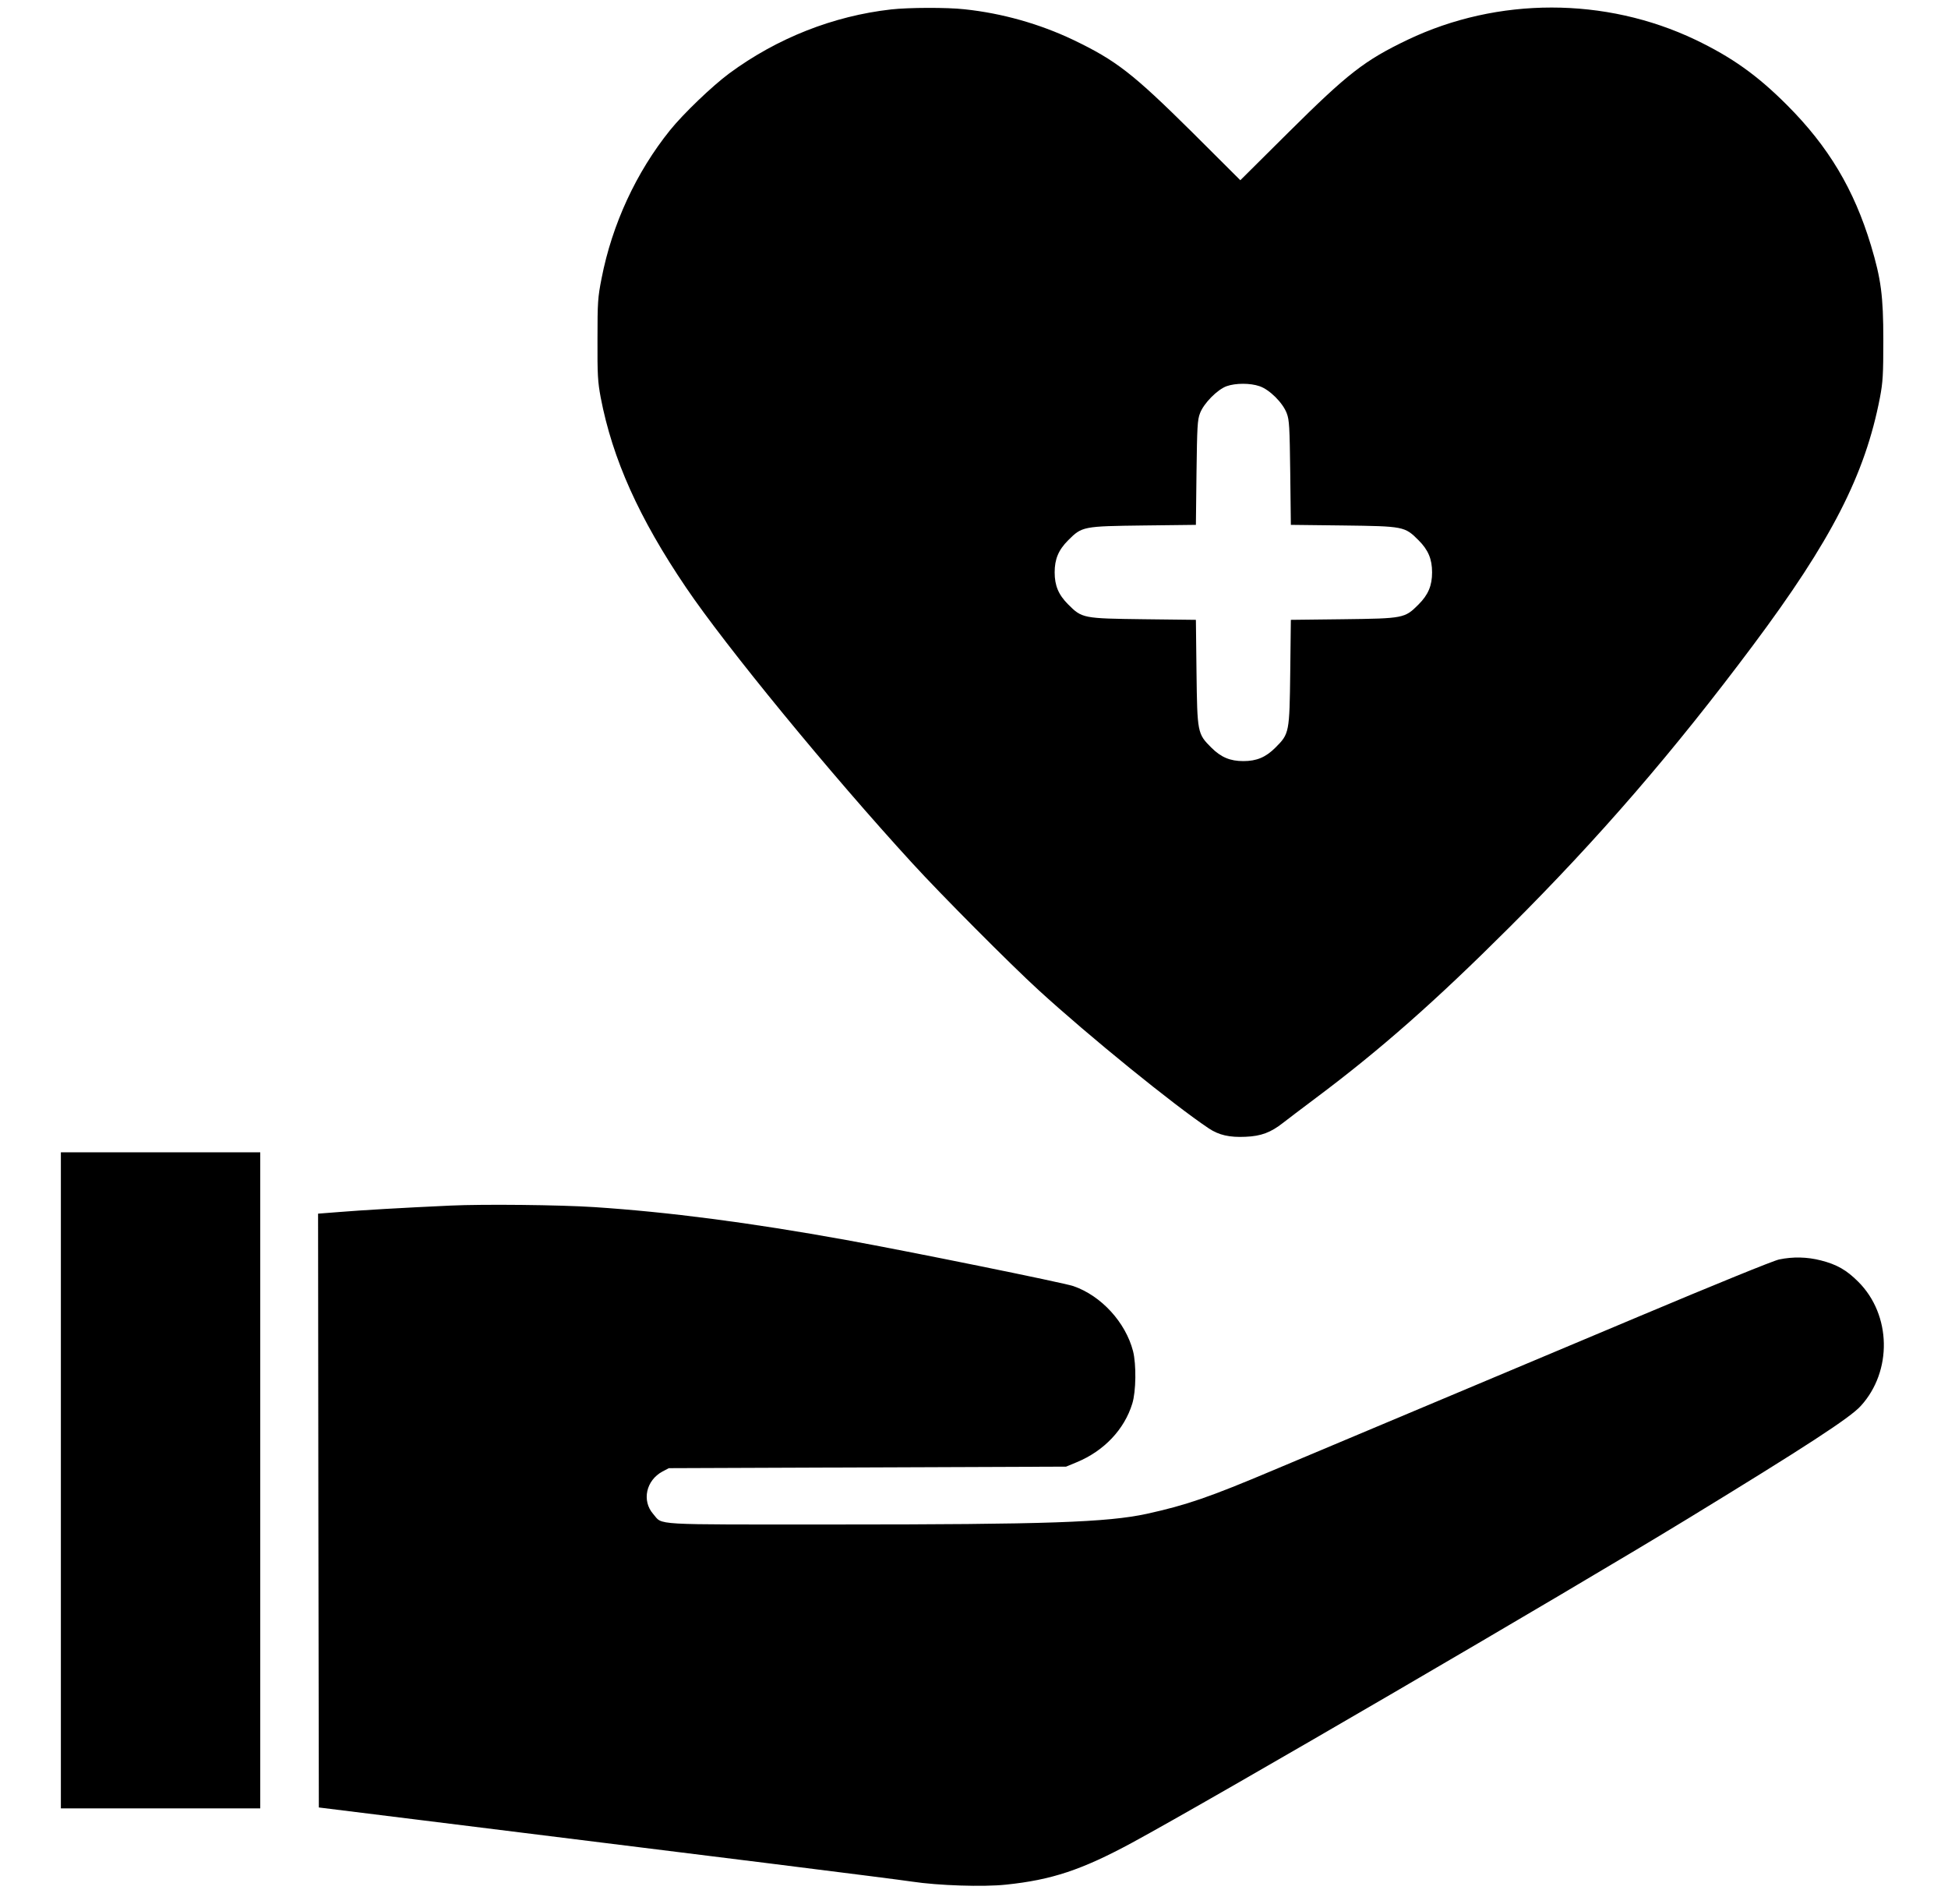 <?xml version="1.0" standalone="no"?>
<!DOCTYPE svg PUBLIC "-//W3C//DTD SVG 20010904//EN"
 "http://www.w3.org/TR/2001/REC-SVG-20010904/DTD/svg10.dtd">
<svg version="1.0" xmlns="http://www.w3.org/2000/svg"
 width="1280pt" height="1251pt" viewBox="0 0 1280 1251"
 preserveAspectRatio="xMidYMid meet">
<g transform="translate(0,1251) scale(0.1,-0.1)"
fill="#000000" stroke="none">
<path d="M5855 12448 c-380 -43 -748 -188 -1063 -420 -112 -83 -301 -264 -389
-373 -223 -277 -381 -619 -450 -973 -25 -127 -27 -156 -27 -402 -1 -235 2
-278 21 -381 78 -406 252 -793 561 -1249 261 -386 946 -1221 1486 -1810 189
-207 647 -667 831 -835 330 -302 887 -754 1118 -908 66 -44 136 -60 241 -55
103 4 167 29 246 91 25 20 122 93 215 163 424 317 788 638 1270 1119 593 591
1082 1158 1601 1852 519 694 739 1124 837 1632 19 101 22 149 22 376 0 292
-15 402 -81 622 -112 370 -279 650 -553 924 -195 195 -361 313 -601 428 -592
282 -1298 282 -1890 0 -284 -136 -393 -221 -782 -607 l-318 -316 -317 316
c-390 386 -499 471 -783 607 -219 104 -465 174 -712 200 -114 13 -369 12 -483
-1z m2421 -2475 c66 -22 154 -110 179 -178 17 -44 19 -89 23 -392 l4 -341 341
-4 c401 -5 407 -6 498 -97 64 -64 89 -124 89 -211 0 -87 -25 -147 -89 -211
-91 -91 -97 -92 -498 -97 l-341 -4 -4 -341 c-5 -401 -6 -407 -97 -498 -64 -64
-124 -89 -211 -89 -87 0 -147 25 -211 89 -91 91 -92 97 -97 498 l-4 341 -341
4 c-401 5 -407 6 -498 97 -64 64 -89 124 -89 211 0 87 25 147 89 211 91 91 97
92 498 97 l341 4 4 341 c4 303 6 348 23 392 24 65 114 156 175 178 60 21 155
21 216 0z"/>
<path d="M400 2785 l0 -2155 655 0 655 0 0 2155 0 2155 -655 0 -655 0 0 -2155z"/>
<path d="M2960 4590 c-327 -15 -581 -30 -728 -42 l-142 -11 2 -1951 3 -1950
670 -83 c1892 -234 3109 -386 3227 -404 172 -26 468 -36 618 -20 300 31 498
97 826 274 542 294 2829 1627 3654 2130 771 471 1067 663 1137 741 208 228
201 598 -16 815 -78 78 -141 114 -247 141 -90 23 -183 25 -274 6 -38 -8 -426
-166 -920 -374 -470 -198 -1109 -466 -1420 -597 -311 -131 -752 -316 -980
-412 -424 -179 -572 -230 -835 -288 -260 -56 -654 -70 -2050 -70 -1226 0
-1127 -6 -1193 69 -76 87 -47 221 61 279 l42 22 1305 5 1305 5 70 29 c179 74
313 215 365 385 25 80 27 258 5 345 -49 189 -209 364 -392 427 -63 22 -1084
229 -1493 303 -635 115 -1170 184 -1655 216 -230 15 -729 20 -945 10z"/>
</g>
</svg>
